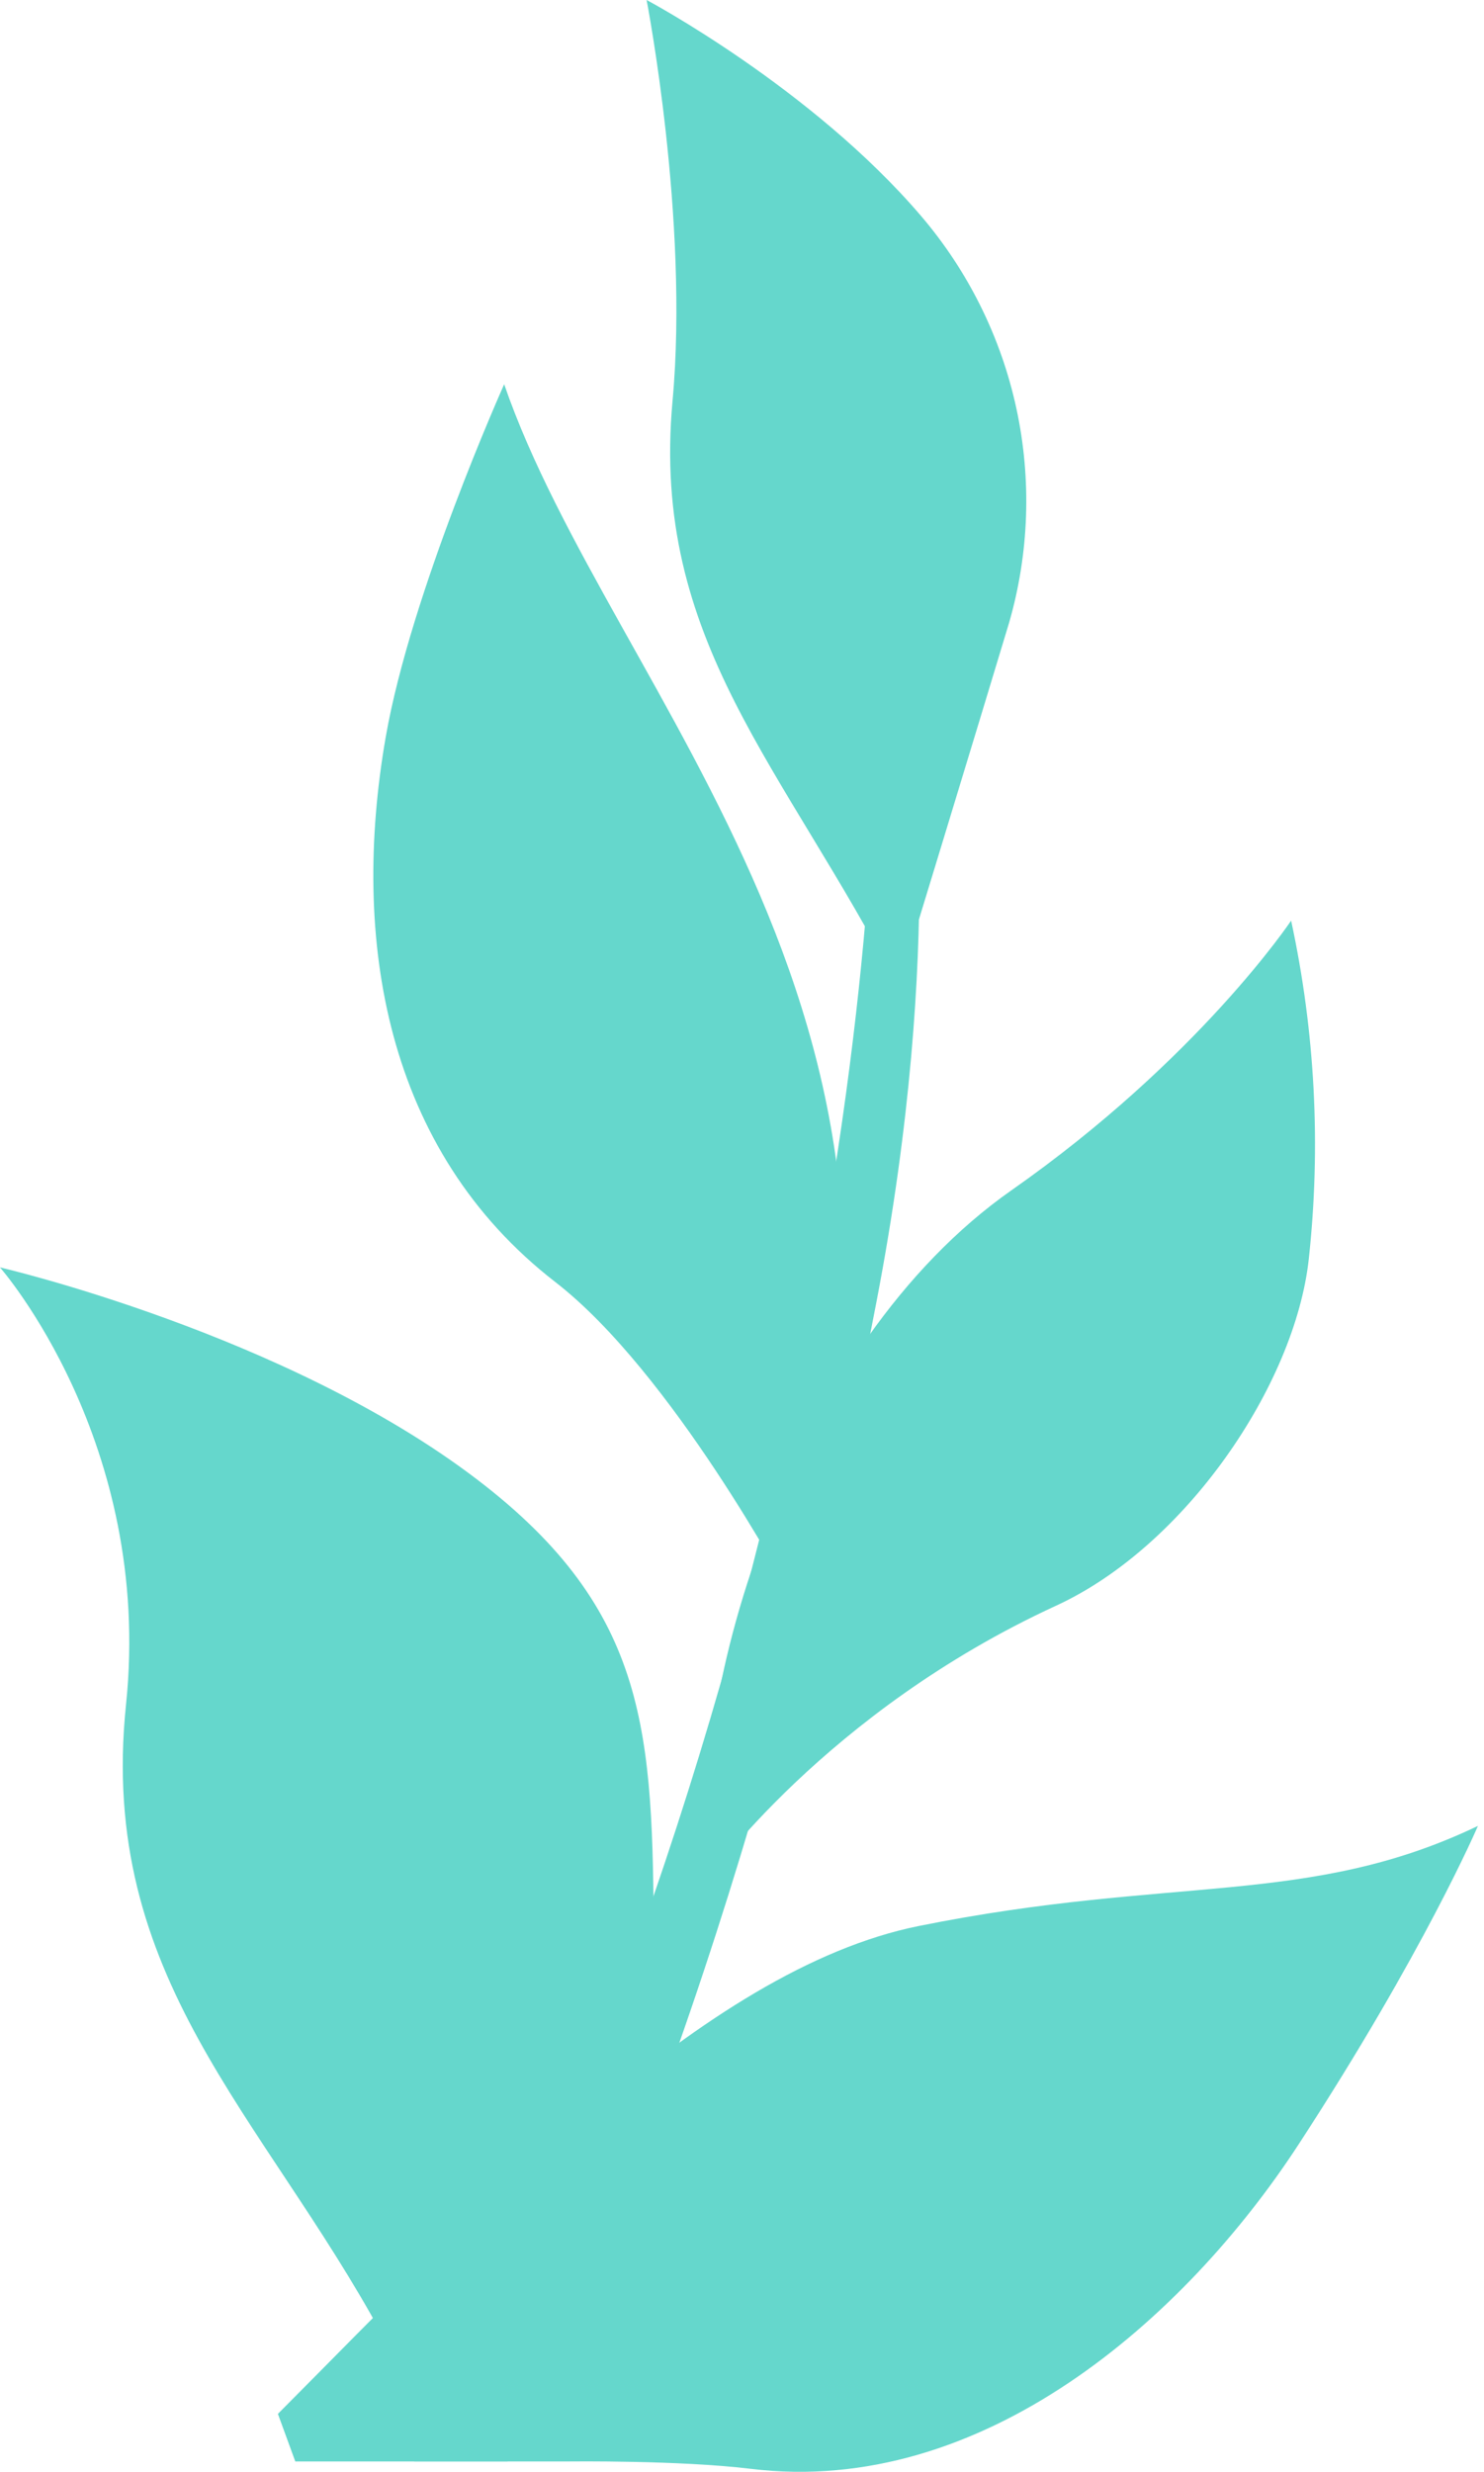<?xml version="1.0" encoding="UTF-8"?> <svg xmlns="http://www.w3.org/2000/svg" width="167" height="278" viewBox="0 0 167 278" fill="none"> <path d="M46.615 276.834C67.423 235.928 82.433 192.323 91.212 147.276C98.957 107.016 98.513 80.518 98.508 80.255C98.52 79.755 98.728 79.279 99.086 78.931C99.444 78.582 99.925 78.388 100.425 78.39L100.427 78.39C100.672 78.372 100.919 78.403 101.153 78.48C101.387 78.558 101.602 78.682 101.788 78.843C101.974 79.005 102.125 79.203 102.234 79.423C102.343 79.644 102.407 79.885 102.422 80.131C102.428 80.396 106.457 105.741 98.646 146.345C92.641 177.554 81.025 226.691 57.13 276.834H46.615Z" fill="#65D7CC"></path> <path d="M79.651 211.389C77.178 190.346 89.108 151.174 113.822 133.87C134.912 119.104 145.294 103.542 145.294 103.542C147.999 116.05 148.669 128.913 147.278 141.634C145.715 155.768 133.421 173.891 118.835 180.595C92.898 192.518 79.651 211.389 79.651 211.389Z" fill="#65D7CC"></path> <path d="M101.072 111.077C88.253 86.188 73.21 72.07 75.683 45.095C77.555 24.679 72.765 0 72.765 0C72.765 0 91.32 9.852 103.668 24.311C108.969 30.52 112.647 37.947 114.374 45.926C116.1 53.906 115.82 62.189 113.559 70.034C110.314 80.828 101.072 111.077 101.072 111.077Z" fill="#65D7CC"></path> <path d="M31.274 271.486C53.62 249.047 79.132 221.503 103.39 216.614C131.91 210.866 147.244 214.484 166.316 205.357C166.316 205.357 160.291 219.471 146.129 241.186C133.338 260.8 110.573 280.852 84.49 277.664C76.513 276.688 64.052 276.835 64.052 276.835H33.231L31.274 271.486Z" fill="#65D7CC"></path> <path d="M56.736 43.218C68.9 78.495 110.675 115.929 88.725 178.937C88.725 178.937 75.606 154.338 62.498 144.194C43.325 129.359 39.467 105.626 43.396 82.958C46.228 66.623 56.736 43.218 56.736 43.218Z" fill="#65D7CC"></path> <path d="M-0.002 142.542C-0.002 142.542 32.191 149.99 53.699 166.402C73.124 181.225 73.429 195.099 73.578 218.165C73.687 235.148 66.875 251.369 60.58 262.708H43.072C29.526 237.752 10.981 222.451 14.181 191.719C17.258 162.159 -0.002 142.542 -0.002 142.542Z" fill="#65D7CC"></path> </svg> 